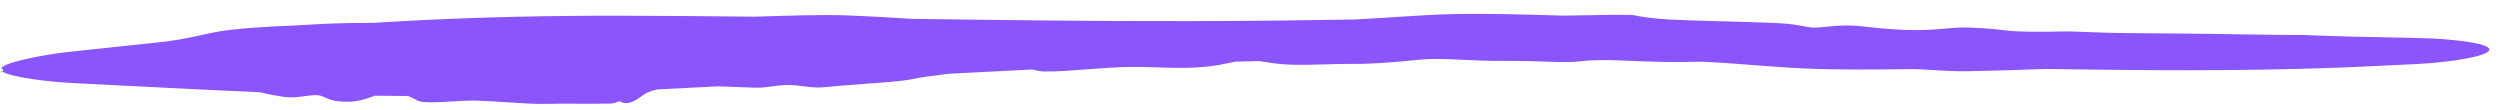 <svg width="159" height="7" viewBox="0 0 159 7" fill="none" xmlns="http://www.w3.org/2000/svg">
<path d="M13.466 2.088C14.702 1.813 17.106 1.684 18.454 1.635C18.478 1.634 18.502 1.633 18.525 1.632C18.832 1.619 19.126 1.601 19.477 1.579C20.107 1.542 20.821 1.496 22.136 1.468C22.598 1.459 23.14 1.452 23.79 1.452C24.478 1.407 25.139 1.367 25.839 1.331C30.395 1.087 34.975 0.989 39.557 1C42.361 1.006 45.172 1.03 47.985 1.062C48.078 1.059 48.172 1.056 48.267 1.053C50.117 0.993 52.415 0.921 53.858 0.979C55.694 1.053 56.941 1.13 57.966 1.198C63.833 1.281 69.703 1.353 75.565 1.343C77.406 1.34 79.245 1.33 81.08 1.31C82.775 1.292 84.472 1.268 86.156 1.241C87.153 1.187 88.073 1.126 88.948 1.071C90.179 0.993 91.249 0.926 92.157 0.903C94.309 0.846 96.786 0.916 98.6 0.97C98.901 0.979 99.184 0.987 99.443 0.994C100.441 0.976 101.504 0.957 102.497 0.941C102.504 0.941 102.525 0.941 102.532 0.941C102.967 0.944 103.398 0.947 103.824 0.95C103.921 0.968 104.017 0.987 104.116 1.007C105.326 1.249 106.857 1.283 109.252 1.347C110.292 1.374 111.481 1.407 112.921 1.463C113.835 1.5 114.293 1.591 114.685 1.665C114.798 1.687 114.904 1.707 115.012 1.724C115.38 1.782 115.762 1.742 116.217 1.696C116.827 1.636 117.527 1.567 118.47 1.681C121.461 2.038 122.796 1.903 123.787 1.813C124.086 1.786 124.354 1.762 124.625 1.753C125.496 1.725 126.752 1.833 127.711 1.948C128.445 2.039 129.972 2.033 131.11 2.002C131.535 1.99 132.135 2.014 132.812 2.04C133.533 2.068 134.354 2.1 135.229 2.105C137.461 2.119 138.632 2.132 139.591 2.142C139.859 2.145 140.113 2.147 140.367 2.15C141.154 2.157 142.155 2.177 143.148 2.193C144.341 2.213 145.558 2.229 146.48 2.225C147.484 2.265 148.486 2.3 149.489 2.327C150.877 2.361 152.27 2.39 153.66 2.414C154.892 2.435 156.075 2.525 156.95 2.66C157.825 2.796 158.319 2.965 158.324 3.15C158.328 3.335 157.843 3.526 156.975 3.7C156.106 3.873 154.925 4.012 153.69 4.074C152.298 4.143 150.903 4.209 149.509 4.27C148.41 4.316 147.314 4.352 146.218 4.38C143.176 4.457 140.149 4.479 137.118 4.463C134.996 4.451 132.879 4.427 130.765 4.395C130.548 4.392 130.33 4.389 130.109 4.385C128.33 4.447 126.56 4.508 125.298 4.527C124.283 4.543 123.503 4.493 122.876 4.451C122.437 4.421 122.032 4.395 121.639 4.396C121.429 4.396 121.141 4.4 120.789 4.404C119.351 4.419 116.908 4.452 114.696 4.352C113.695 4.307 112.567 4.222 111.473 4.138C109.912 4.019 108.465 3.903 107.716 3.93C106.434 3.977 104.93 3.92 103.637 3.868C103.238 3.852 102.85 3.836 102.487 3.825L102.518 3.825C101.774 3.818 101.128 3.826 100.699 3.881C99.949 3.976 99.34 3.955 98.38 3.922C97.726 3.899 96.941 3.871 95.834 3.875C94.599 3.879 93.672 3.837 92.934 3.8C91.877 3.749 91.058 3.709 89.877 3.834C88.54 3.973 87.176 4.075 86.069 4.063C85.574 4.057 85.01 4.073 84.417 4.09C83.628 4.113 82.809 4.137 82.057 4.112C81.437 4.091 80.915 4.013 80.464 3.944C80.323 3.923 80.188 3.902 80.056 3.884C79.564 3.896 79.07 3.908 78.574 3.921C78.494 3.937 78.41 3.955 78.322 3.973C77.88 4.066 77.347 4.179 76.677 4.245C75.615 4.349 74.686 4.32 73.703 4.288C72.936 4.264 72.141 4.237 71.23 4.273C70.609 4.298 69.898 4.352 69.199 4.405C68.16 4.484 67.129 4.563 66.414 4.545C66.146 4.538 65.915 4.485 65.686 4.432C65.684 4.431 65.683 4.431 65.683 4.431C65.667 4.427 65.651 4.424 65.636 4.42C63.894 4.504 62.155 4.593 60.413 4.686C60.262 4.704 60.11 4.723 59.959 4.741C59.222 4.83 58.508 4.917 58.04 5.028C57.532 5.148 56.267 5.241 54.919 5.339C54.039 5.404 53.136 5.47 52.39 5.548C51.956 5.594 51.543 5.542 51.12 5.488C50.725 5.438 50.318 5.386 49.872 5.412C49.649 5.424 49.409 5.455 49.154 5.489C48.929 5.518 48.691 5.549 48.443 5.571C48.213 5.59 47.697 5.569 47.03 5.541C46.619 5.524 46.153 5.505 45.667 5.491C44.375 5.559 43.095 5.625 41.796 5.688C41.527 5.749 41.295 5.825 41.113 5.919C40.982 5.987 40.871 6.068 40.757 6.15C40.602 6.261 40.442 6.377 40.221 6.471C40.051 6.544 39.839 6.577 39.698 6.551C39.692 6.55 39.686 6.548 39.679 6.547C39.623 6.534 39.577 6.512 39.536 6.493C39.483 6.467 39.436 6.445 39.379 6.447C39.338 6.448 39.296 6.468 39.244 6.492C39.161 6.529 39.054 6.578 38.889 6.583C38.273 6.602 37.593 6.599 36.897 6.596C36.13 6.591 35.407 6.585 34.807 6.605C34.132 6.628 33.211 6.568 32.251 6.506C31.582 6.463 30.931 6.419 30.366 6.401C29.801 6.384 29.222 6.422 28.67 6.456C28.013 6.498 27.339 6.535 26.799 6.475C26.688 6.463 26.55 6.392 26.378 6.304C26.257 6.241 26.115 6.17 25.948 6.105C25.23 6.103 24.557 6.096 23.848 6.086C23.823 6.095 23.797 6.104 23.771 6.113C23.771 6.113 23.77 6.114 23.77 6.114C23.369 6.26 22.87 6.439 22.251 6.468C21.961 6.482 21.646 6.467 21.306 6.409C21.024 6.361 20.848 6.28 20.69 6.206C20.532 6.135 20.405 6.071 20.191 6.055C19.952 6.037 19.674 6.075 19.376 6.115C18.955 6.172 18.512 6.23 18.02 6.156C17.988 6.151 17.952 6.146 17.916 6.14C17.565 6.087 17.083 6.009 16.567 5.868C15.078 5.805 13.569 5.735 12.088 5.66C9.592 5.536 7.111 5.404 4.621 5.282C3.43 5.221 2.243 5.08 1.394 4.919C0.965 4.838 0.626 4.755 0.399 4.67C0.286 4.628 0.197 4.585 0.138 4.542C0.111 4.52 0.088 4.498 0.071 4.476C0.071 4.487 0.09 4.517 0.088 4.538C0.089 4.549 0.086 4.561 0.082 4.572C0.08 4.578 0.078 4.583 0.076 4.589C0.076 4.591 0.075 4.592 0.075 4.593C0.074 4.594 0.073 4.595 0.072 4.596C0.072 4.596 0.072 4.596 0.072 4.597C0.072 4.597 0.072 4.597 0.072 4.597C0.072 4.597 0.072 4.597 0.073 4.598C0.074 4.597 0.072 4.598 0.08 4.597C0.082 4.597 0.083 4.597 0.088 4.596C0.101 4.584 0.075 4.633 0.173 4.54C0.209 4.501 0.184 4.399 0.155 4.384C0.13 4.361 0.118 4.36 0.11 4.356C0.094 4.351 0.09 4.351 0.086 4.35C0.079 4.349 0.077 4.349 0.075 4.349C0.069 4.349 0.07 4.349 0.069 4.349C0.063 4.346 0.068 4.343 0.068 4.34C0.083 4.317 0.106 4.294 0.132 4.27C0.189 4.224 0.276 4.176 0.386 4.127C0.609 4.03 0.944 3.927 1.369 3.822C2.209 3.613 3.388 3.405 4.575 3.278C6.544 3.071 8.508 2.859 10.473 2.652C10.577 2.637 10.683 2.623 10.788 2.608C11.541 2.503 12.275 2.352 12.968 2.196C13.131 2.16 13.297 2.124 13.466 2.088Z" fill="#8B55FE"/>
</svg>
